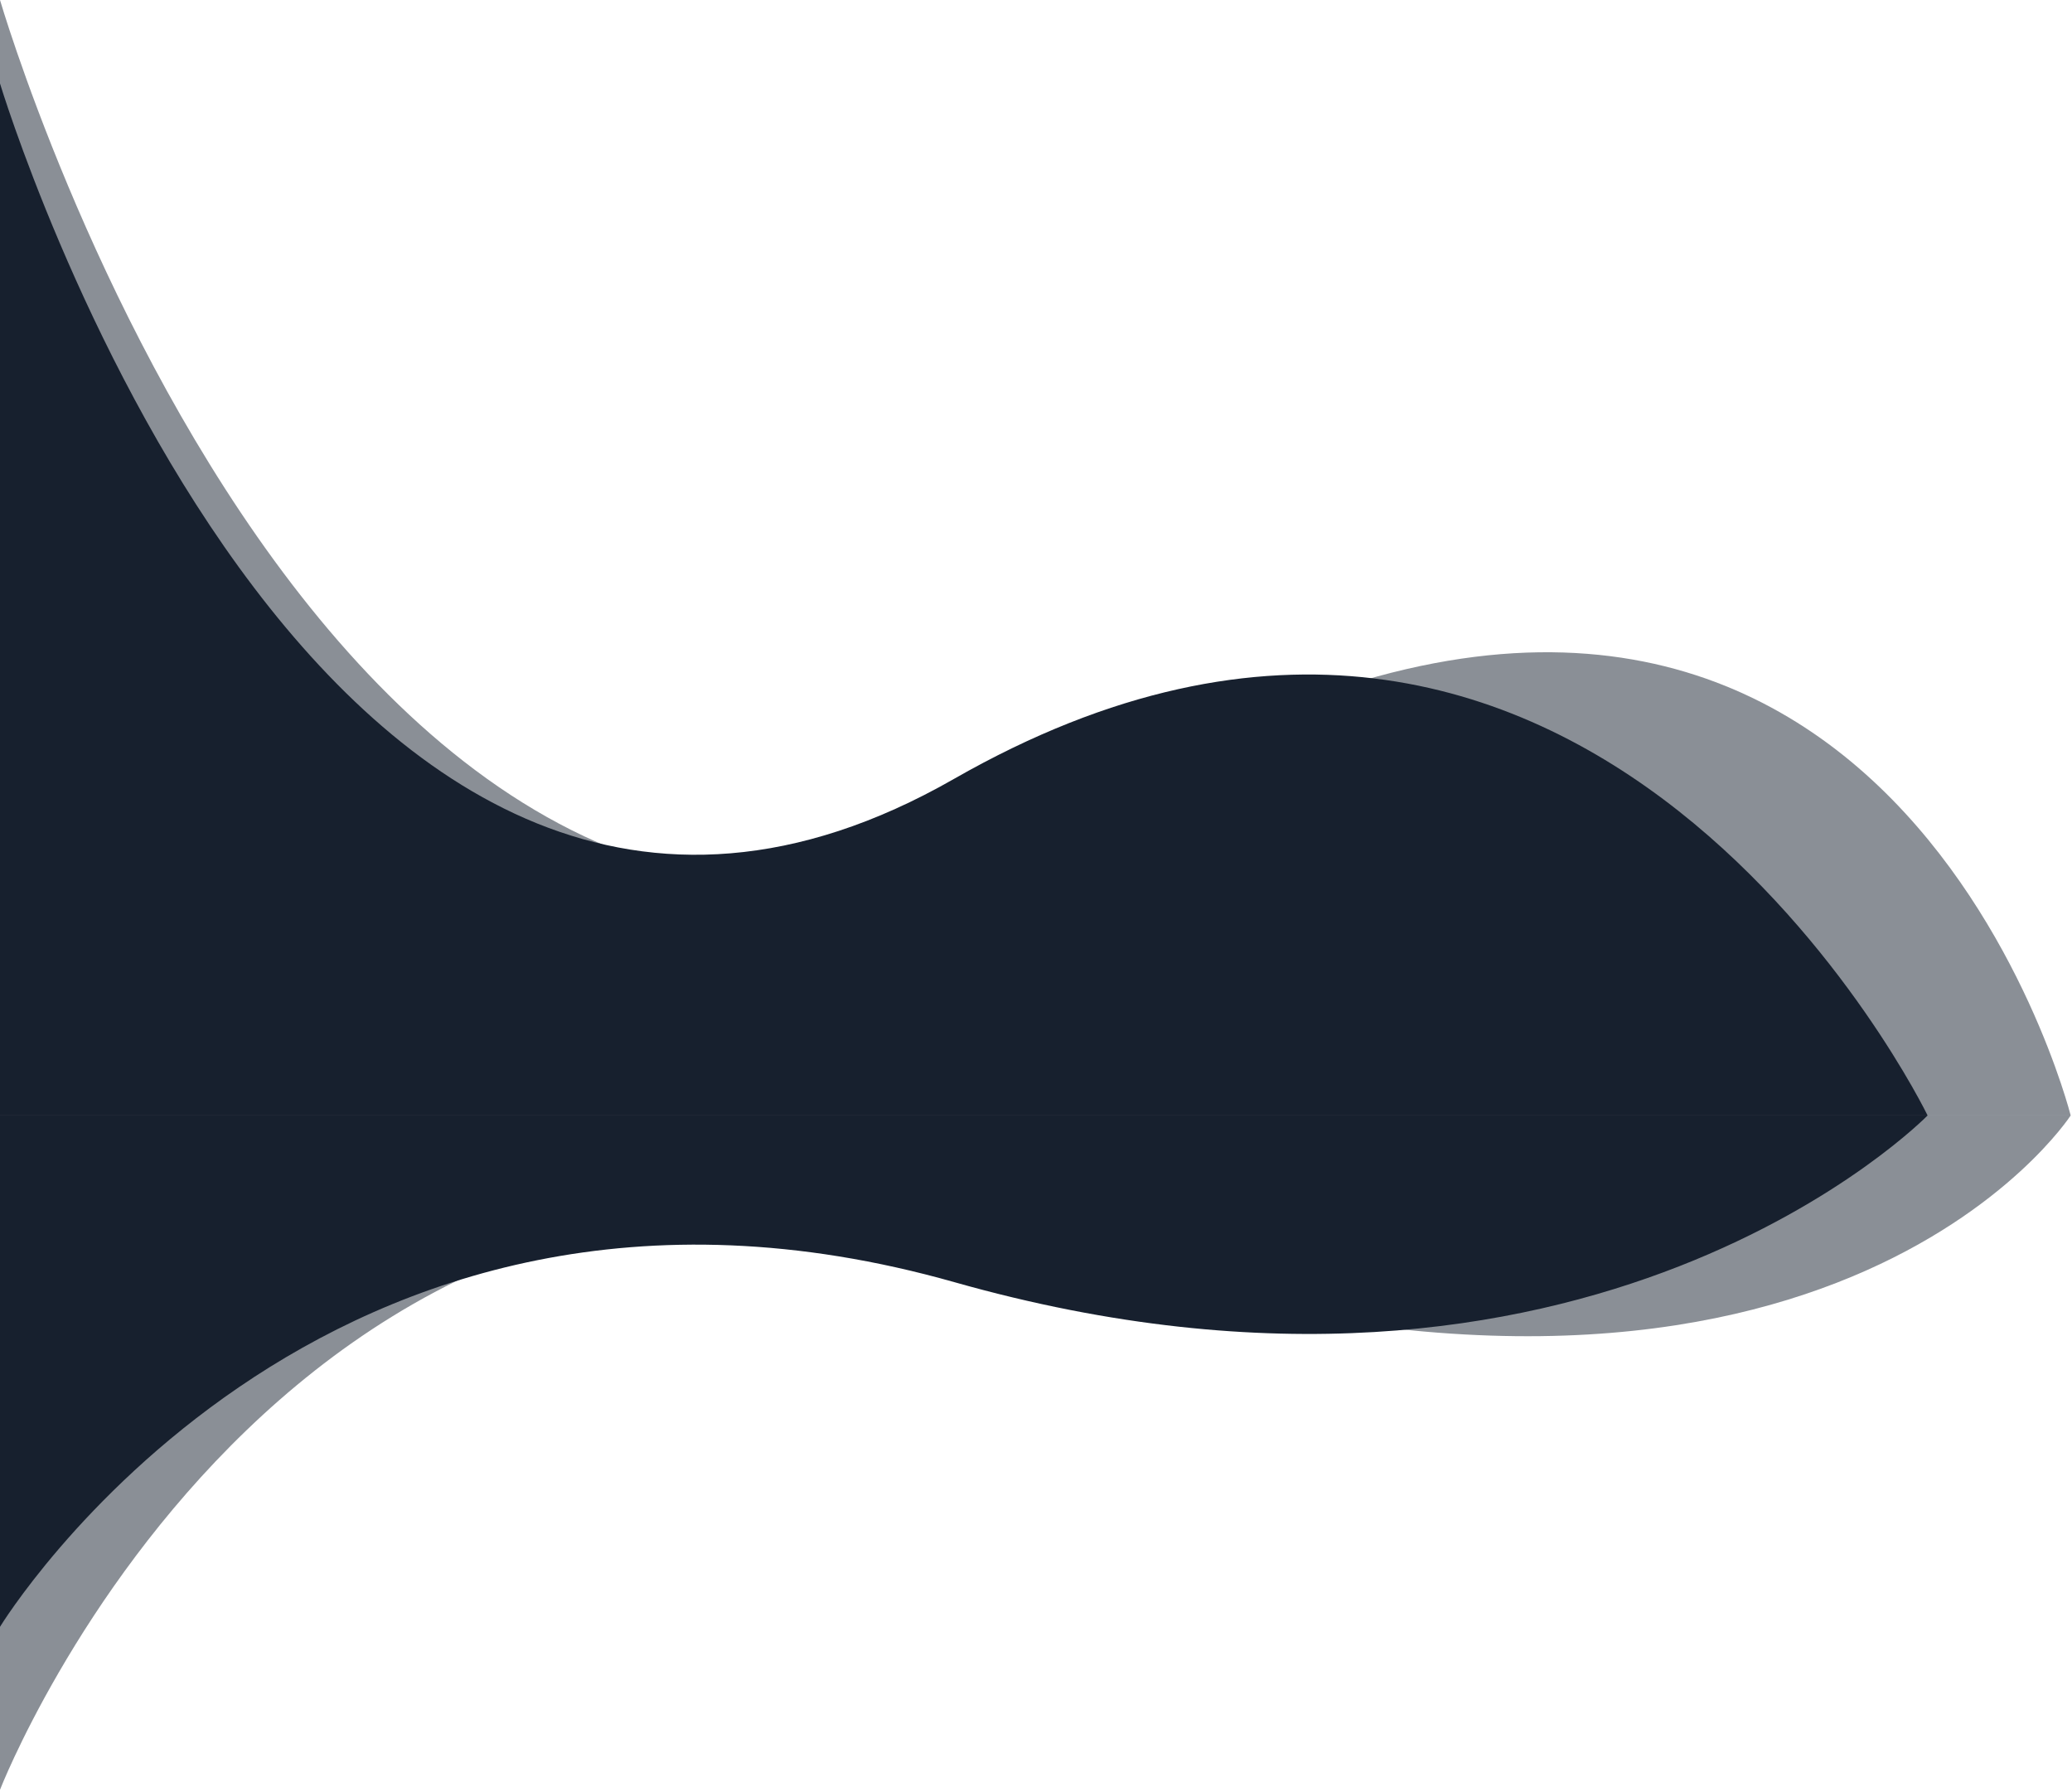 <svg width="782" height="676" viewBox="0 0 782 676" fill="none" xmlns="http://www.w3.org/2000/svg">
<path d="M0 0C0 0 135.5 465 422 298C708.5 131 781.5 421 781.5 421H348.239H0V0Z" fill="#17202E" fill-opacity="0.5"/>
<path d="M0 31.5C0 31.5 120.5 431 360 294C599.5 157 727.5 421 727.5 421H348H0V31.5Z" fill="#17202E"/>
<path d="M0 675.5C0 675.5 114.317 381.075 401 473.5C687.683 565.925 781.5 421 781.5 421H348.462H0V675.5Z" fill="#17202E" fill-opacity="0.5"/>
<path d="M0 614C0 614 120.583 416.045 360.247 483.929C599.912 551.814 727.5 421 727.5 421H348.239H0V614Z" fill="#17202E"/>
</svg>
